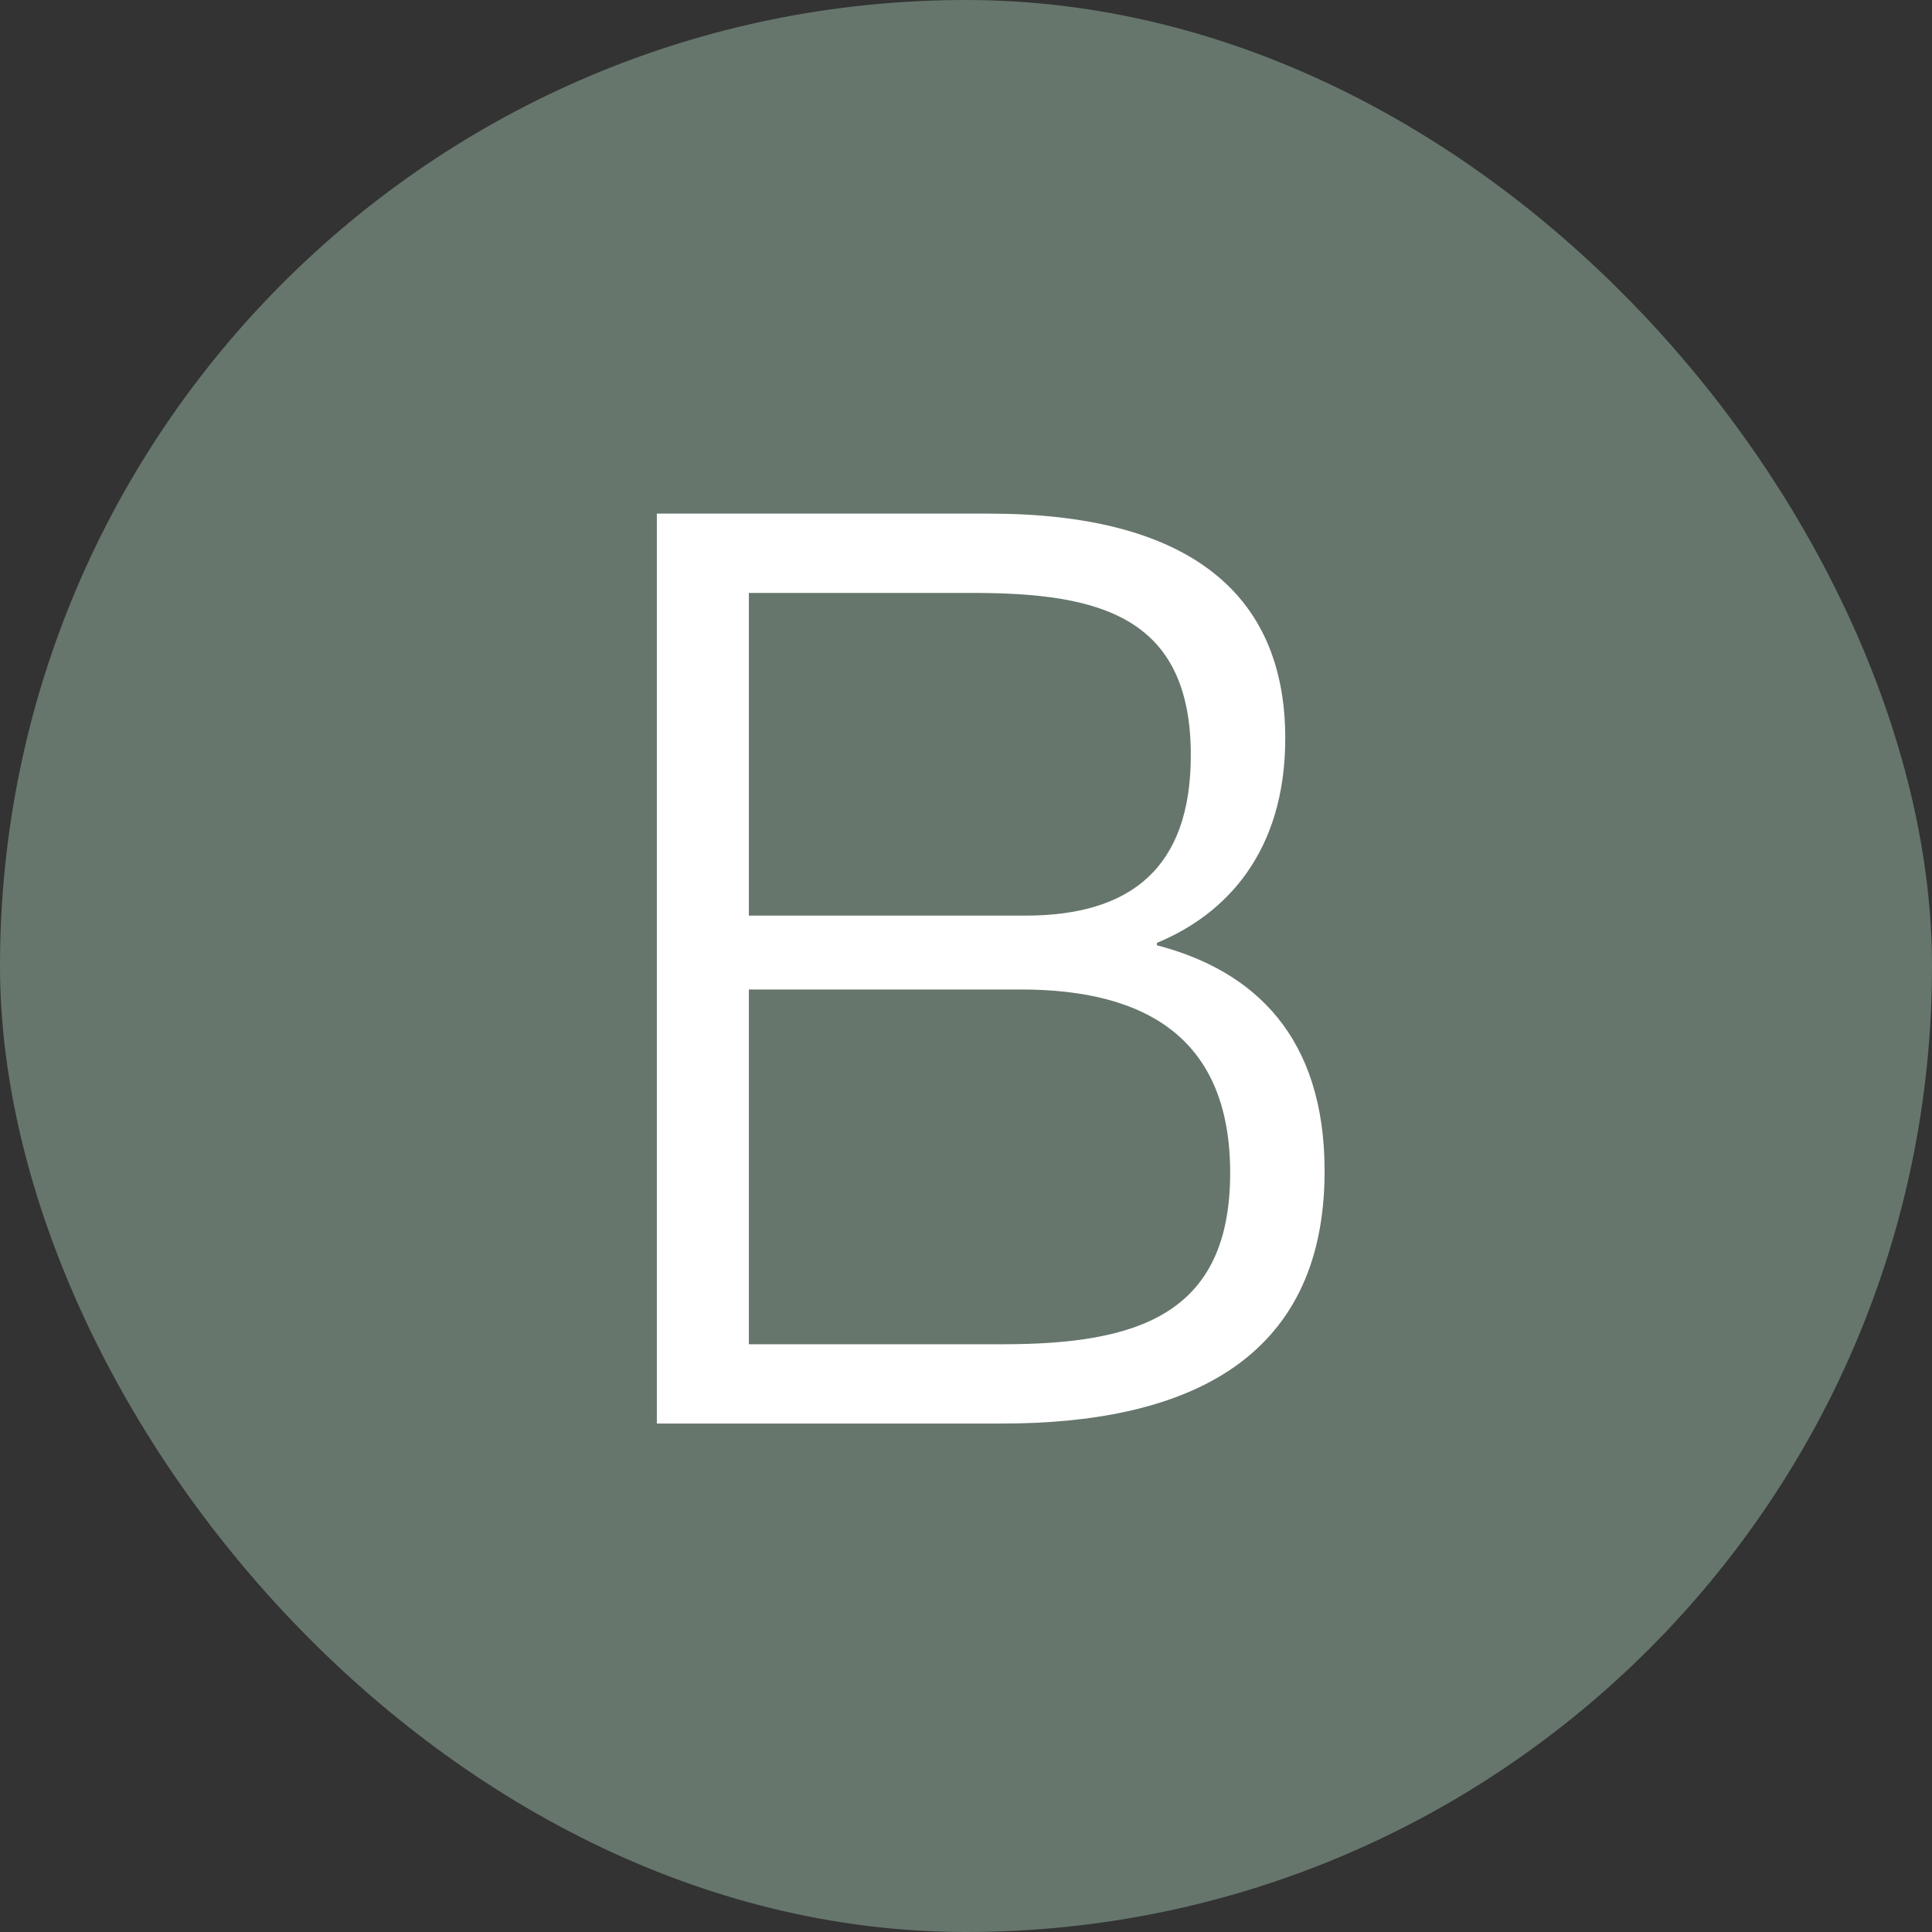 <svg xmlns="http://www.w3.org/2000/svg" version="1.1" xmlns:xlink="http://www.w3.org/1999/xlink" xmlns:svgjs="http://svgjs.dev/svgjs" width="1000" height="1000"><rect width="100%" height="100%" fill="#333333" stroke="none"/><g clip-path="url(#SvgjsClipPath1106)"><rect width="1000" height="1000" fill="#66766c"></rect><g transform="matrix(2,0,0,2,200,200)"><svg xmlns="http://www.w3.org/2000/svg" version="1.1" xmlns:xlink="http://www.w3.org/1999/xlink" xmlns:svgjs="http://svgjs.dev/svgjs" width="300" height="300"><svg id="Layer_1" data-name="Layer 1" xmlns="http://www.w3.org/2000/svg" width="300" height="300" viewBox="0 0 300 300">
  <defs>
    <style>
      .cls-1 {
        fill: #66766c;
      }

      .cls-2 {
        fill: #fff;
      }
    </style>
  <clipPath id="SvgjsClipPath1106"><rect width="1000" height="1000" x="0" y="0" rx="500" ry="500"></rect></clipPath></defs>
  <rect class="cls-1" width="300" height="300"></rect>
  <path class="cls-2" d="M69.993,32.926h86.016c50.763,0,76.615,20.055,76.615,58.127,0,29.455-15.354,45.593-33.216,52.957v.627c25.225,6.581,43.399,23.658,43.399,58.441,0,49.979-37.289,65.334-83.509,65.334h-89.306V32.926ZM165.409,136.959c27.262,0,42.772-12.377,42.772-41.52,0-36.036-23.814-41.989-56.403-41.989h-57.971v83.509h71.602ZM159.612,247.888c34.782,0,58.754-7.678,58.754-44.34,0-34.47-21.309-47.474-54.21-47.474h-70.349v91.813h65.805Z"></path>
</svg></svg></g></g></svg>